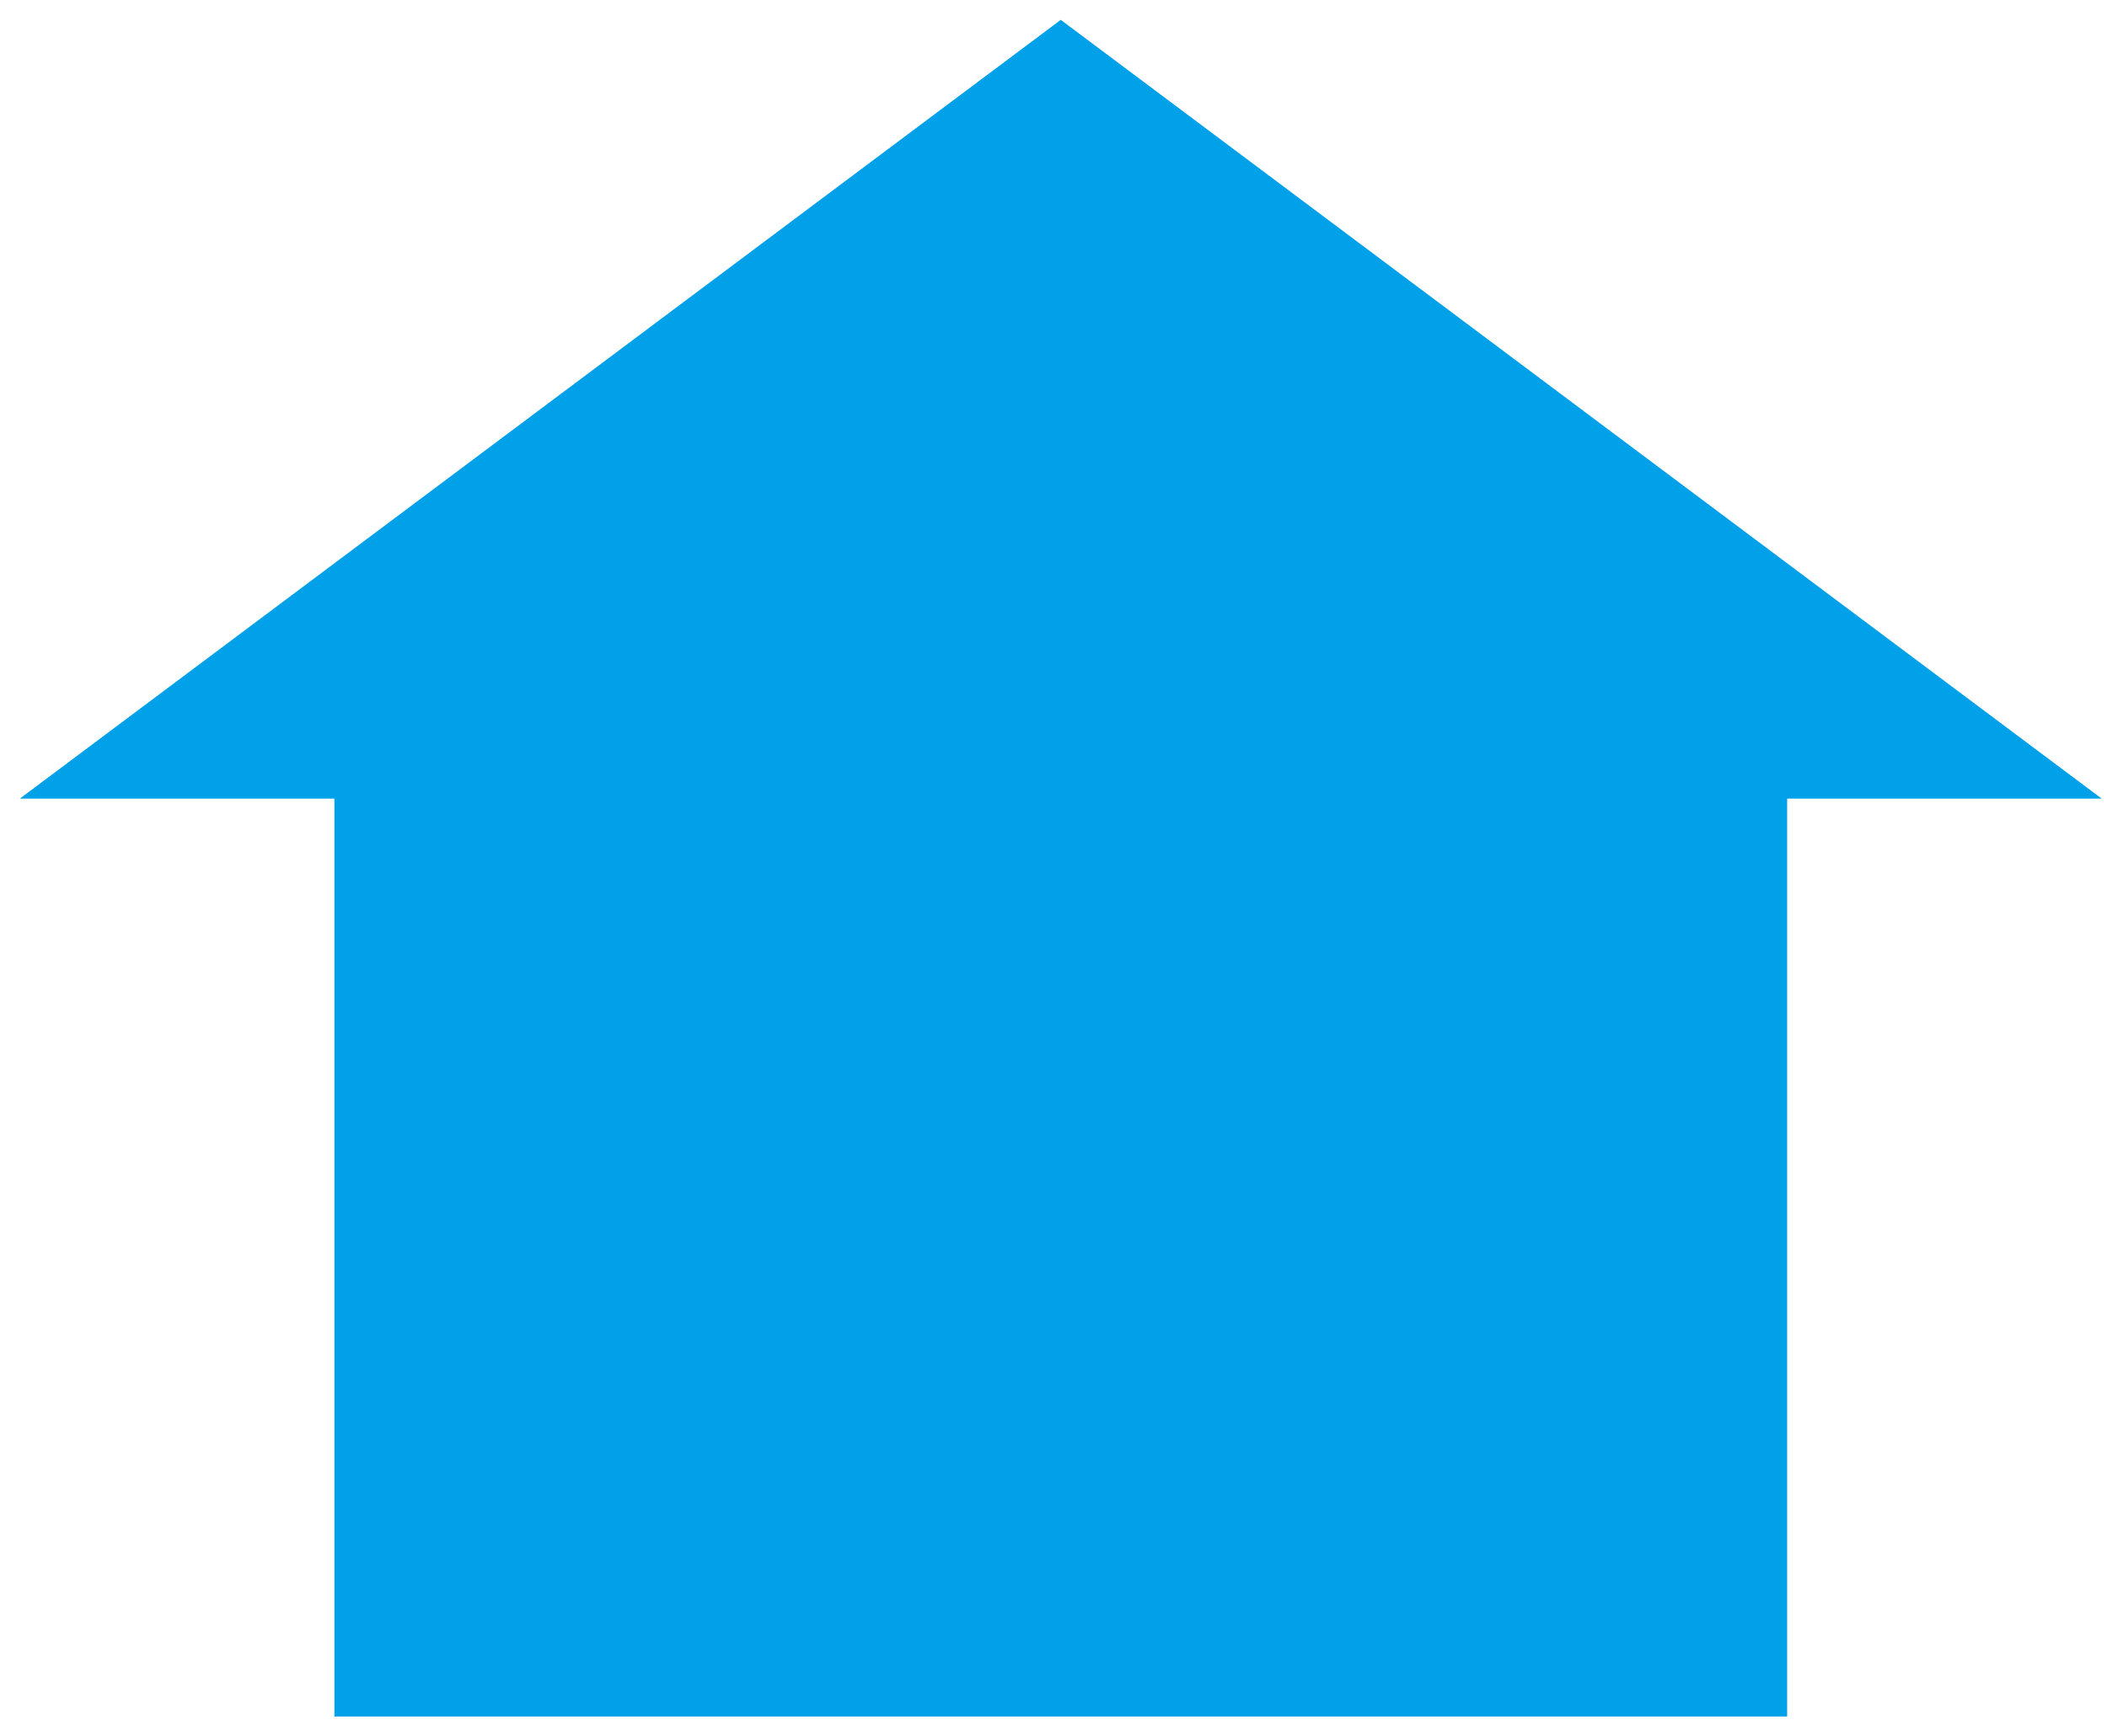 <svg width="91" height="75" viewBox="0 0 91 75" fill="none" xmlns="http://www.w3.org/2000/svg">
<path d="M77.186 74.142V34.494H90.77L45.814 0.857L0.858 34.494H14.443V74.142H77.186Z" fill="#00A1E9"/>
</svg>
